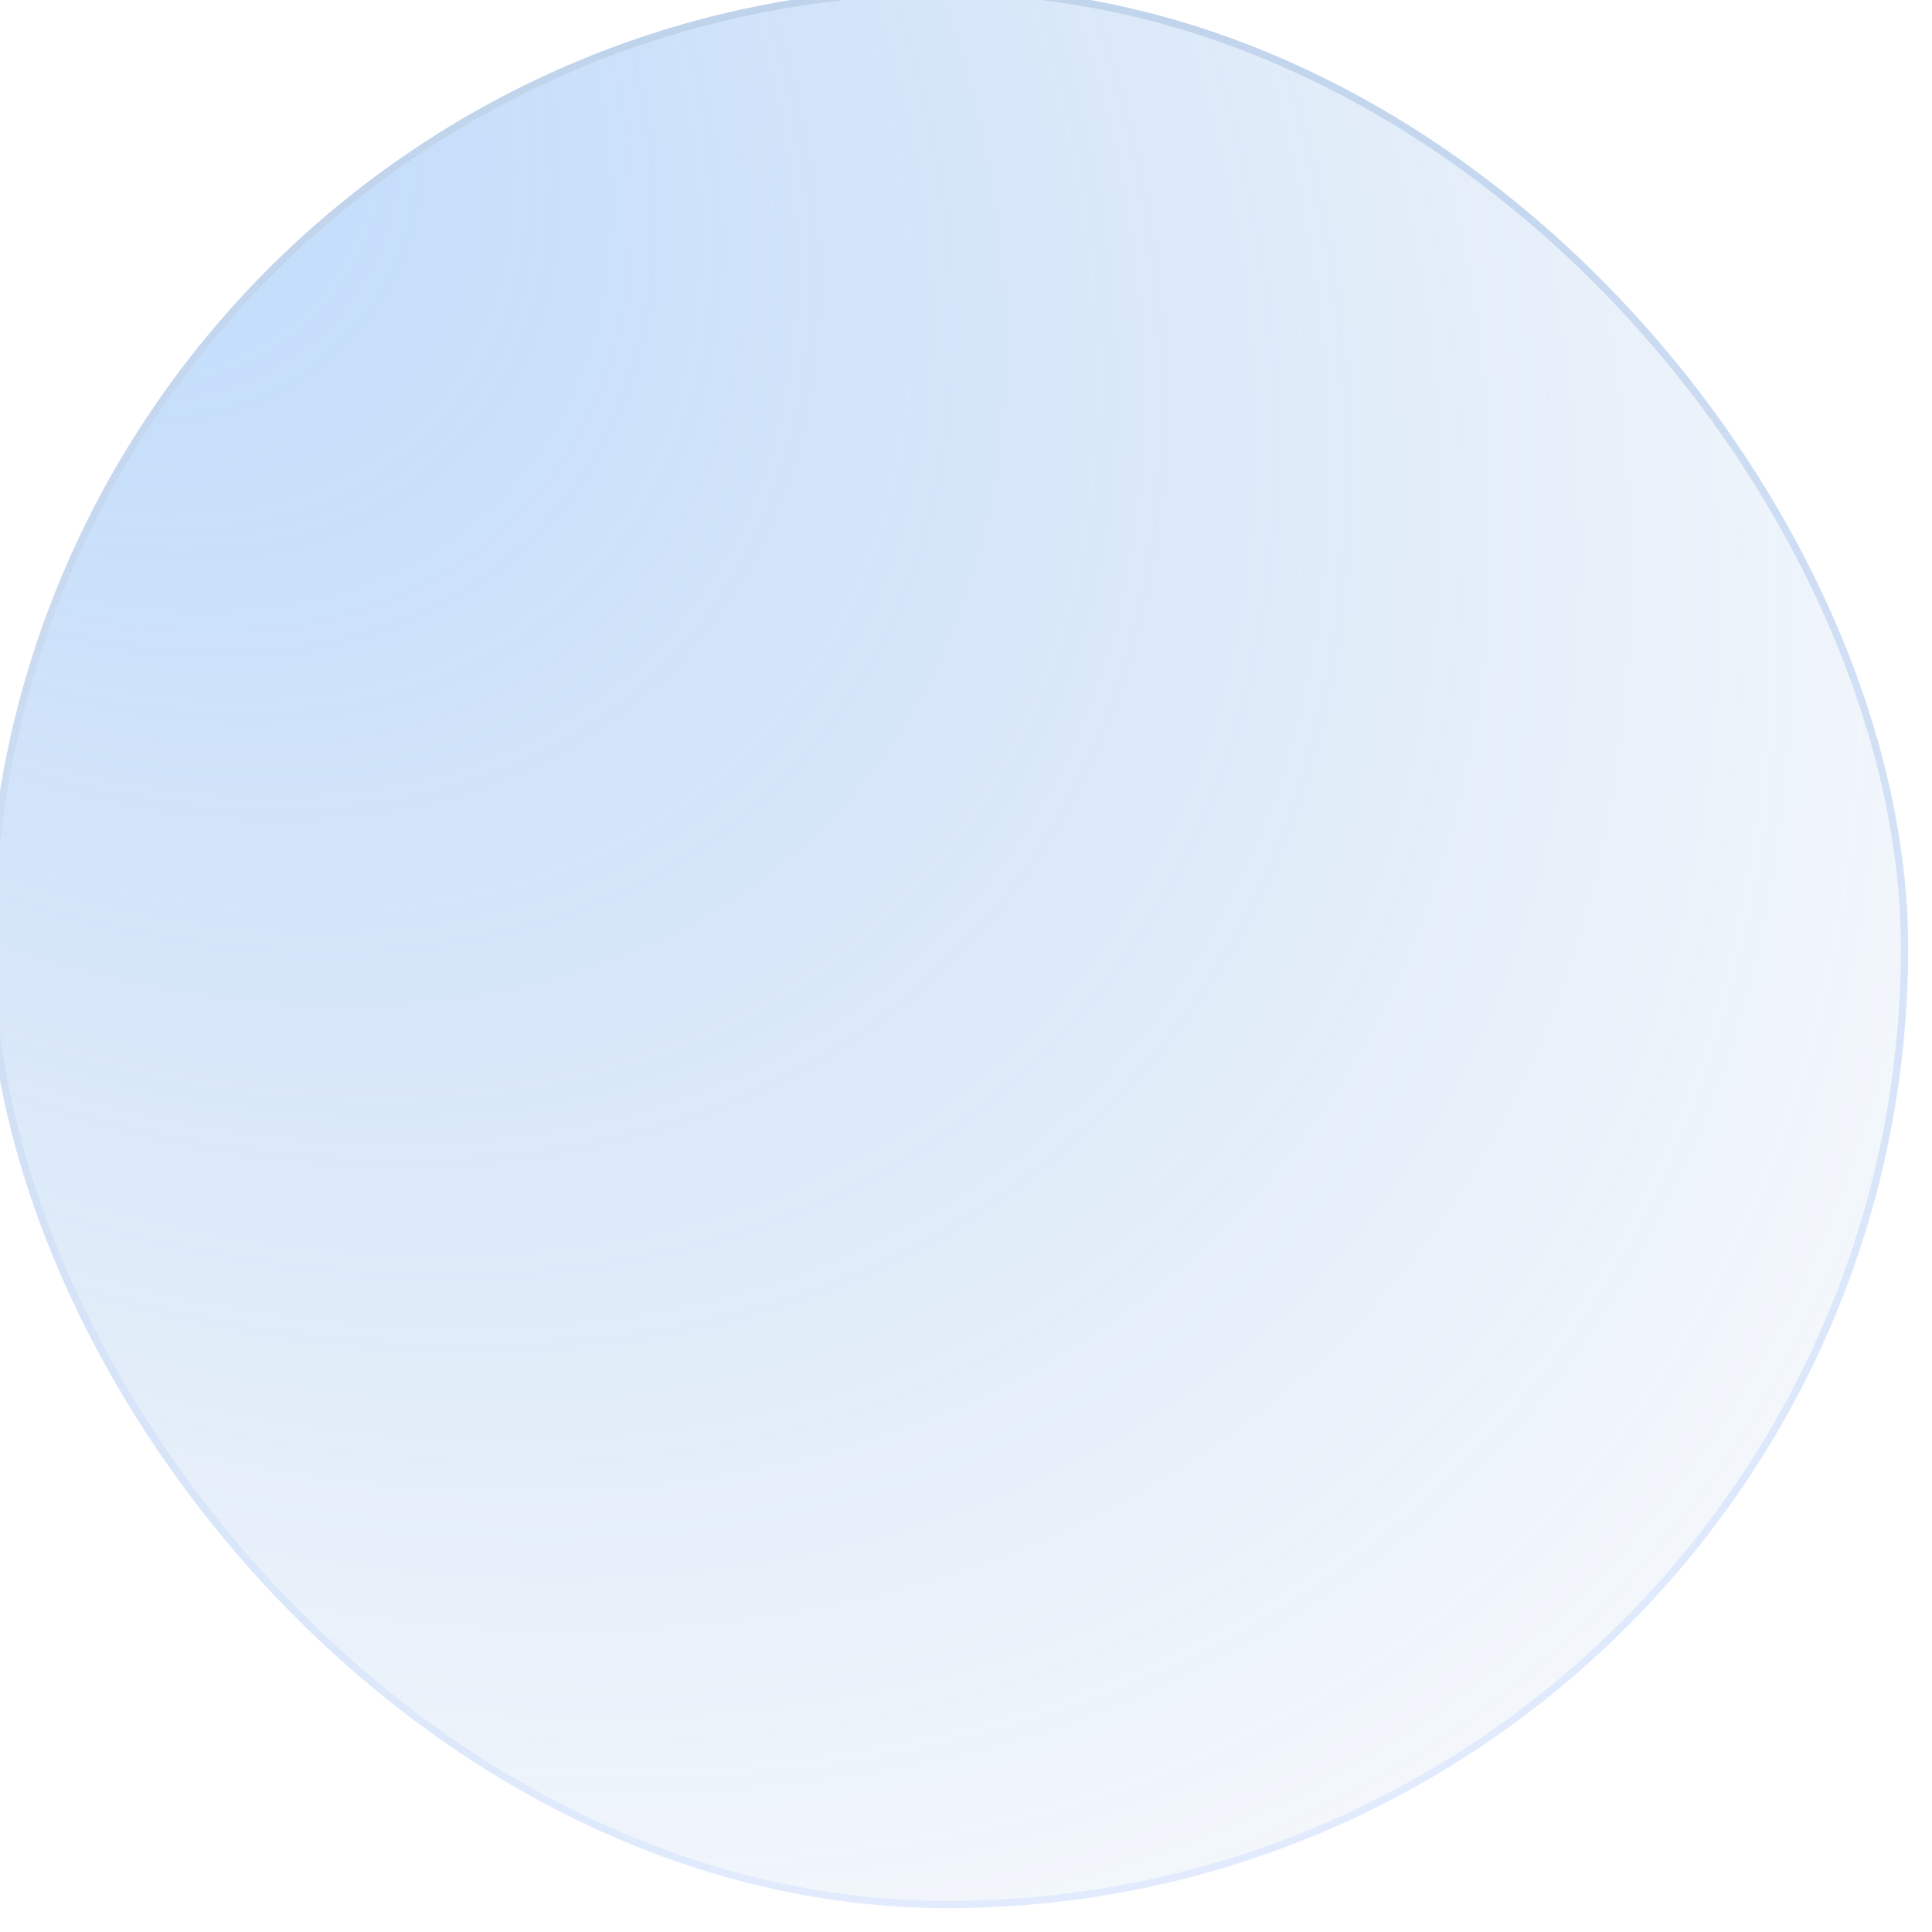 <svg xmlns="http://www.w3.org/2000/svg" width="150" height="150" fill="none"><g filter="url(#a)"><rect width="148" height="148" x="1" y="1" fill="url(#b)" rx="74"/><rect width="148.569" height="148.569" x=".716" y=".716" stroke="url(#c)" stroke-opacity=".4" stroke-width=".569" rx="74.284"/></g><defs><radialGradient id="b" cx="0" cy="0" r="1" gradientTransform="rotate(45 -.707 1.707) scale(209.304 145.432)" gradientUnits="userSpaceOnUse"><stop stop-color="#56A3FD" stop-opacity=".4"/><stop offset="1" stop-color="#3D7CC5" stop-opacity="0"/></radialGradient><linearGradient id="c" x1="1" x2="32.553" y1="1" y2="165.659" gradientUnits="userSpaceOnUse"><stop stop-color="#437EC2" stop-opacity=".9"/><stop offset="1" stop-color="#75A2FA" stop-opacity=".5"/></linearGradient><filter id="a" width="173.03" height="173.027" x="-11.515" y="-11.514" color-interpolation-filters="sRGB" filterUnits="userSpaceOnUse"><feFlood flood-opacity="0" result="BackgroundImageFix"/><feGaussianBlur in="BackgroundImageFix" stdDeviation="5.972"/><feComposite in2="SourceAlpha" operator="in" result="effect1_backgroundBlur_323_22"/><feBlend in="SourceGraphic" in2="effect1_backgroundBlur_323_22" result="shape"/><feColorMatrix in="SourceAlpha" result="hardAlpha" values="0 0 0 0 0 0 0 0 0 0 0 0 0 0 0 0 0 0 127 0"/><feOffset dx="-1.422" dy="-1.422"/><feGaussianBlur stdDeviation="35.55"/><feComposite in2="hardAlpha" k2="-1" k3="1" operator="arithmetic"/><feColorMatrix values="0 0 0 0 1 0 0 0 0 1 0 0 0 0 1 0 0 0 0.02 0"/><feBlend in2="shape" result="effect2_innerShadow_323_22"/></filter></defs></svg>